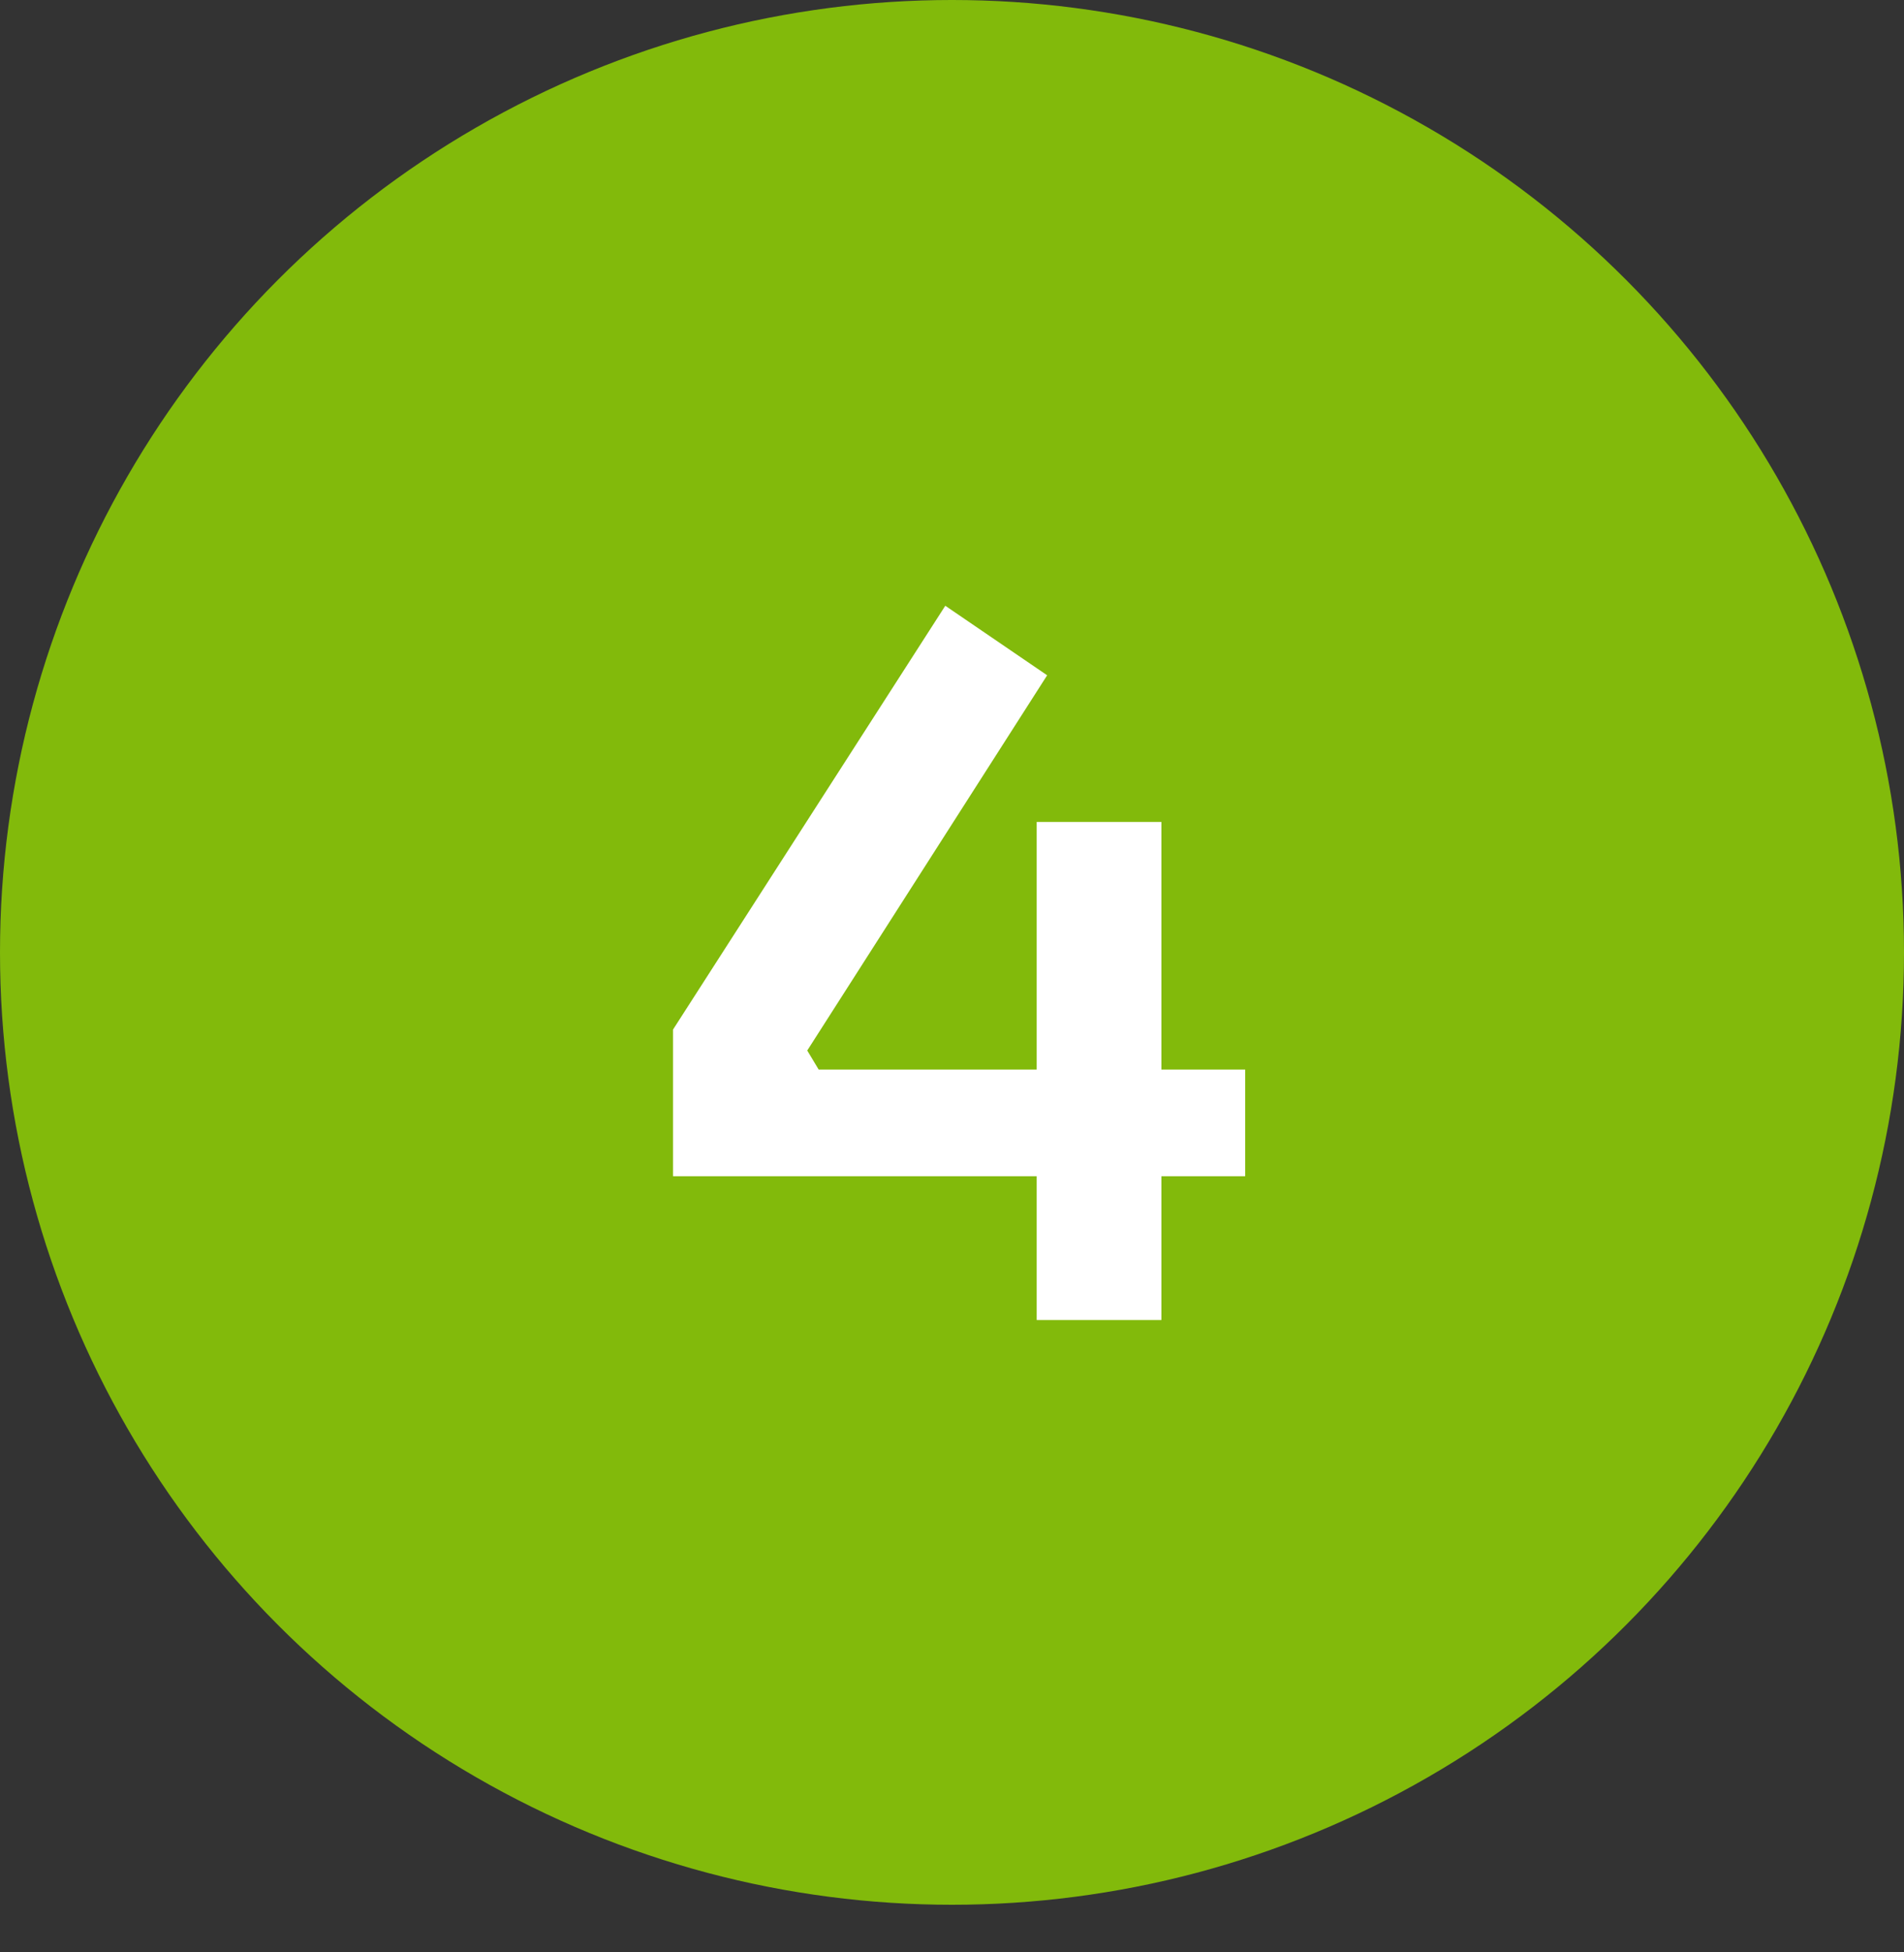 <?xml version="1.0" encoding="UTF-8"?>
<svg xmlns="http://www.w3.org/2000/svg" width="40" height="41" viewBox="0 0 40 41" fill="none">
  <rect x="0" y="0" width="40" height="41" fill="#333333" stroke="none"/>
  <circle cx="20" cy="20" r="20" fill="#82BA0B"></circle>
  <path d="M14.139 24.701V21.621L19.859 12.721L21.999 14.181L16.959 22.061L17.199 22.461H26.159V24.701H14.139ZM21.779 27.721V17.261H24.399V27.721H21.779Z" fill="white"></path>
</svg>
